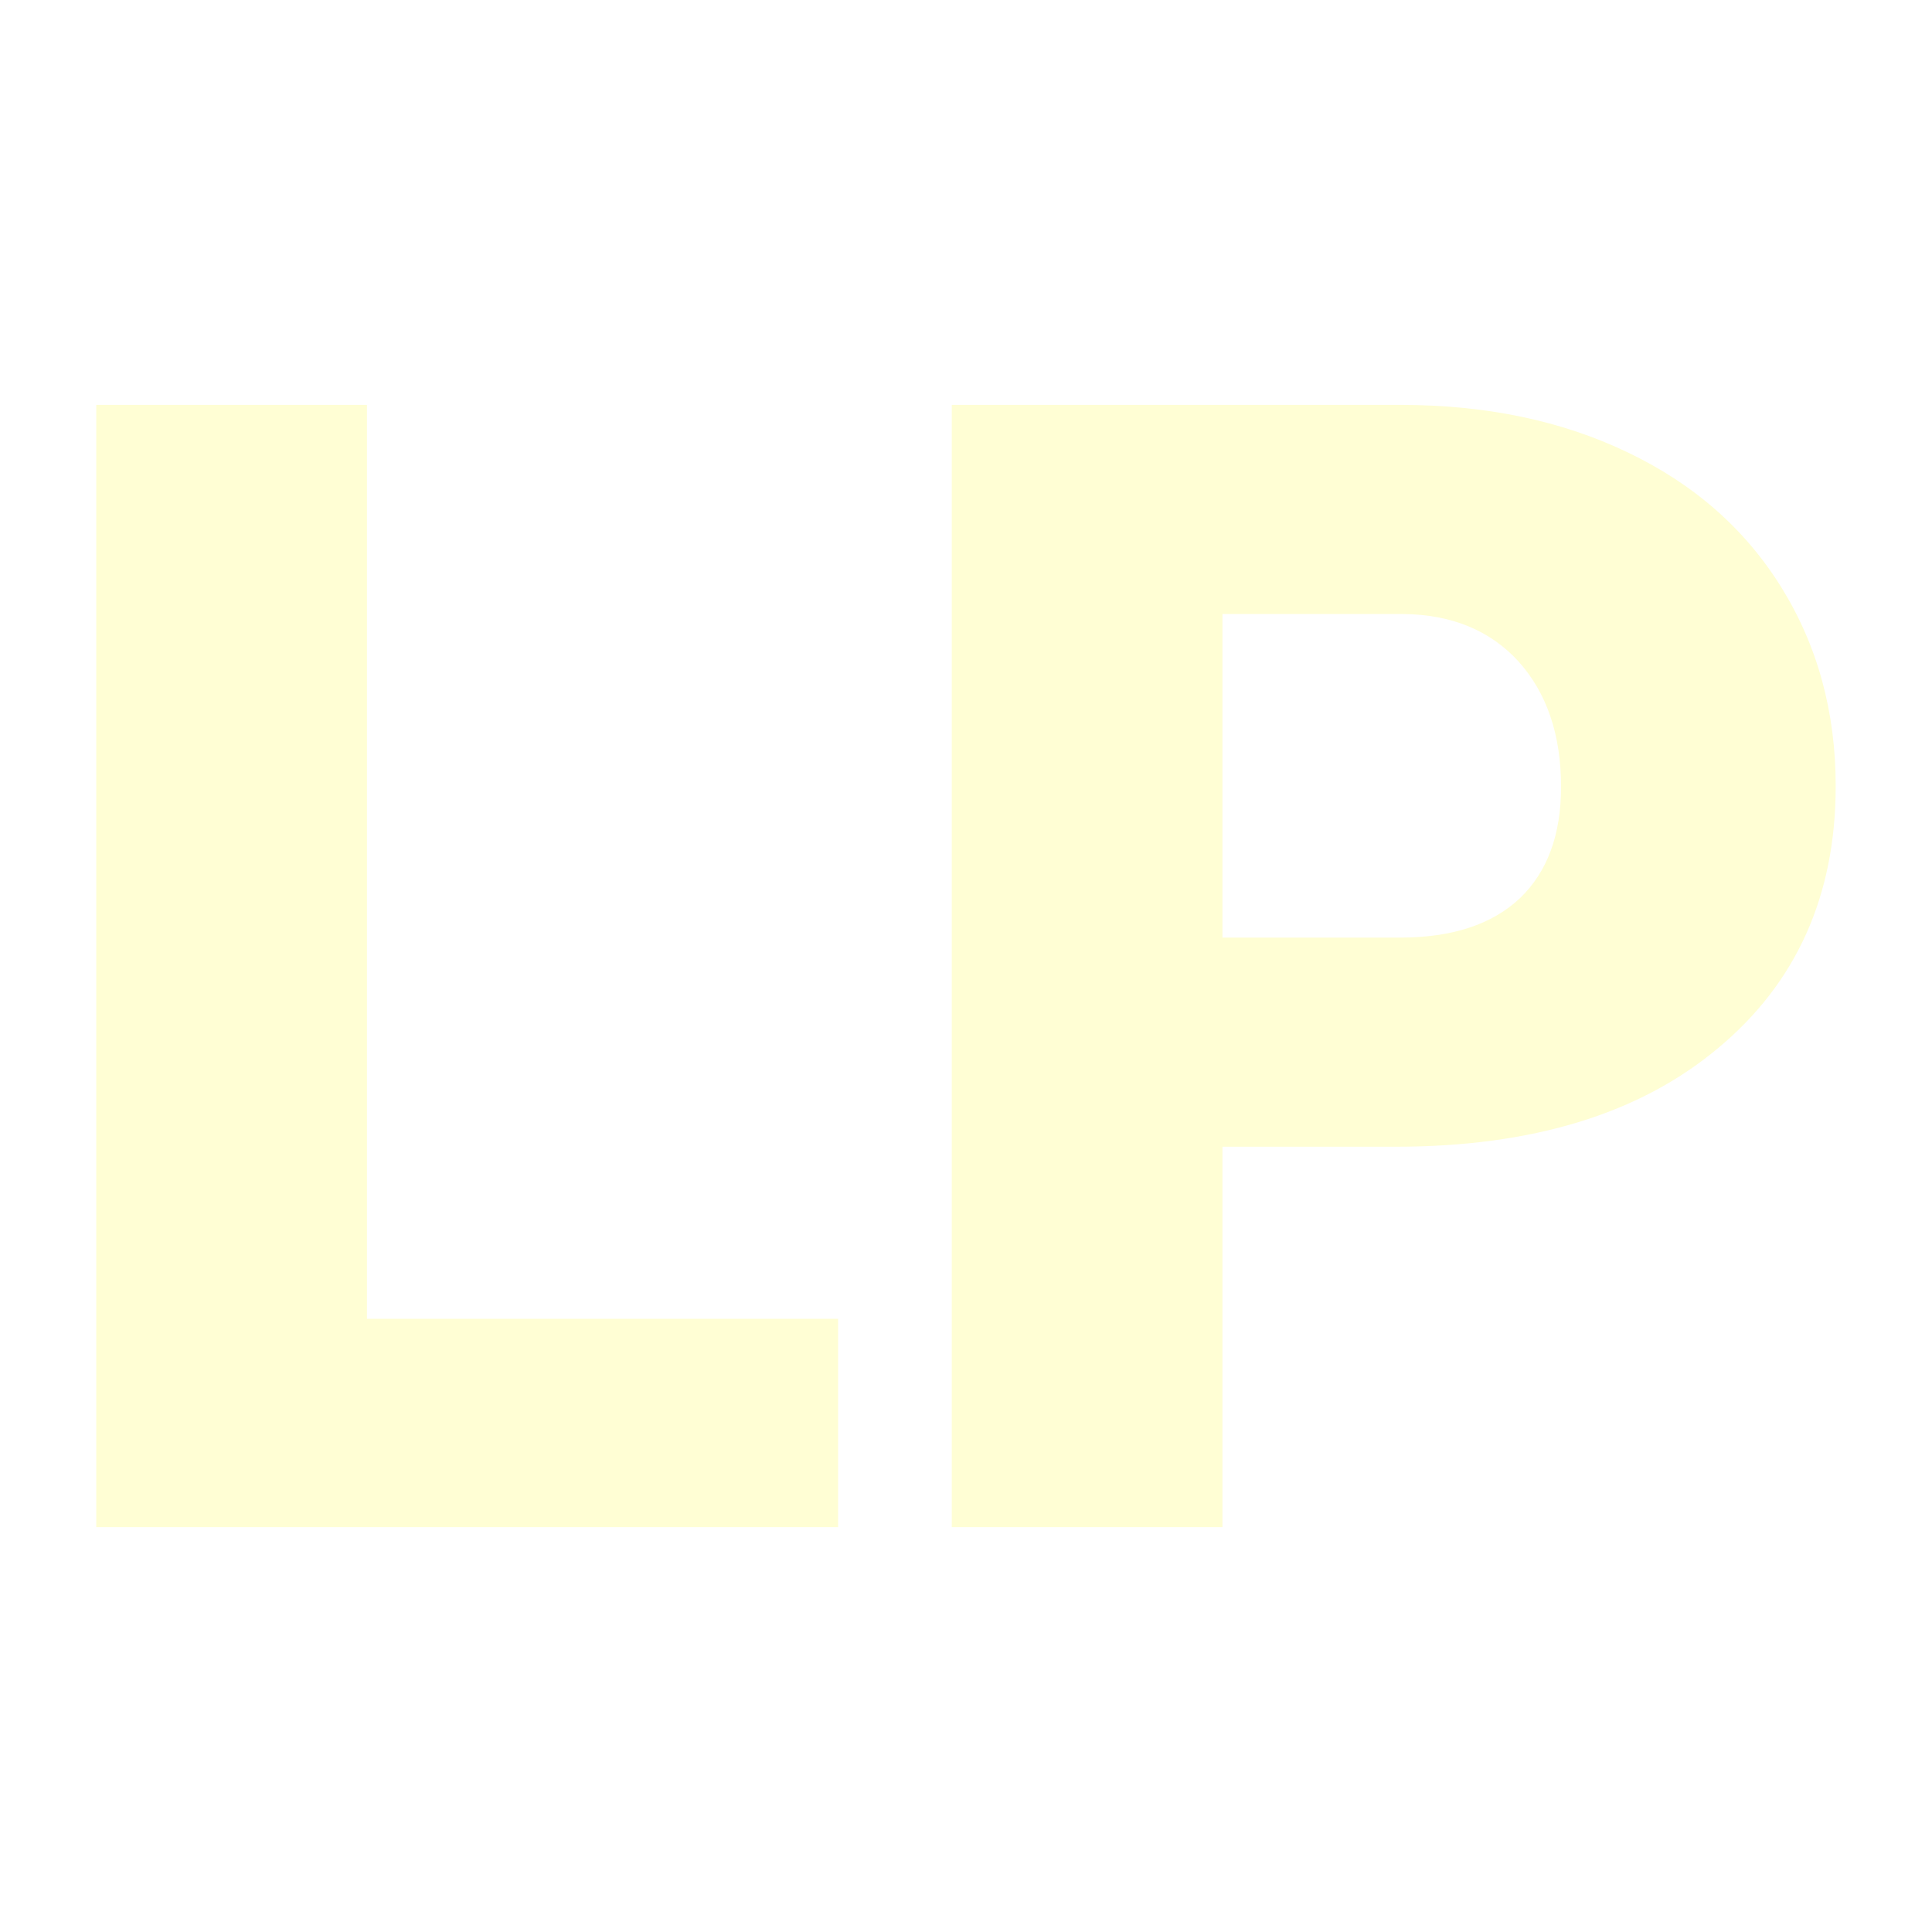 <svg xmlns="http://www.w3.org/2000/svg" version="1.1" xmlns:xlink="http://www.w3.org/1999/xlink" width="200" height="200"><svg xmlns="http://www.w3.org/2000/svg" version="1.1" xmlns:xlink="http://www.w3.org/1999/xlink" viewBox="0 0 200 200"><rect width="200" height="200" fill="url('#gradient')"></rect><defs><linearGradient id="SvgjsLinearGradient1001" gradientTransform="rotate(45 0.5 0.5)"><stop offset="0%" stop-color="#000000"></stop><stop offset="100%" stop-color="#000000"></stop></linearGradient></defs><g><g fill="#fffed4" transform="matrix(8.17,0,0,8.17,1.222,158.09)" stroke="#000000" stroke-width="0"><path d="M4.50-14.22L4.50-2.64L10.47-2.64L10.47 0L1.07 0L1.07-14.22L4.50-14.22ZM17.53-4.82L15.34-4.82L15.34 0L11.91 0L11.91-14.22L17.59-14.22Q19.22-14.22 20.47-13.62Q21.73-13.02 22.42-11.91Q23.11-10.80 23.11-9.39L23.11-9.39Q23.11-7.31 21.62-6.07Q20.13-4.82 17.53-4.82L17.53-4.82ZM15.34-11.57L15.34-7.47L17.59-7.47Q18.58-7.47 19.11-7.97Q19.63-8.47 19.63-9.38L19.63-9.38Q19.63-10.37 19.09-10.97Q18.55-11.56 17.63-11.57L17.63-11.57L15.34-11.57Z"></path></g></g></svg><style>@media (prefers-color-scheme: light) { :root { filter: none; } }
@media (prefers-color-scheme: dark) { :root { filter: none; } }
</style></svg>